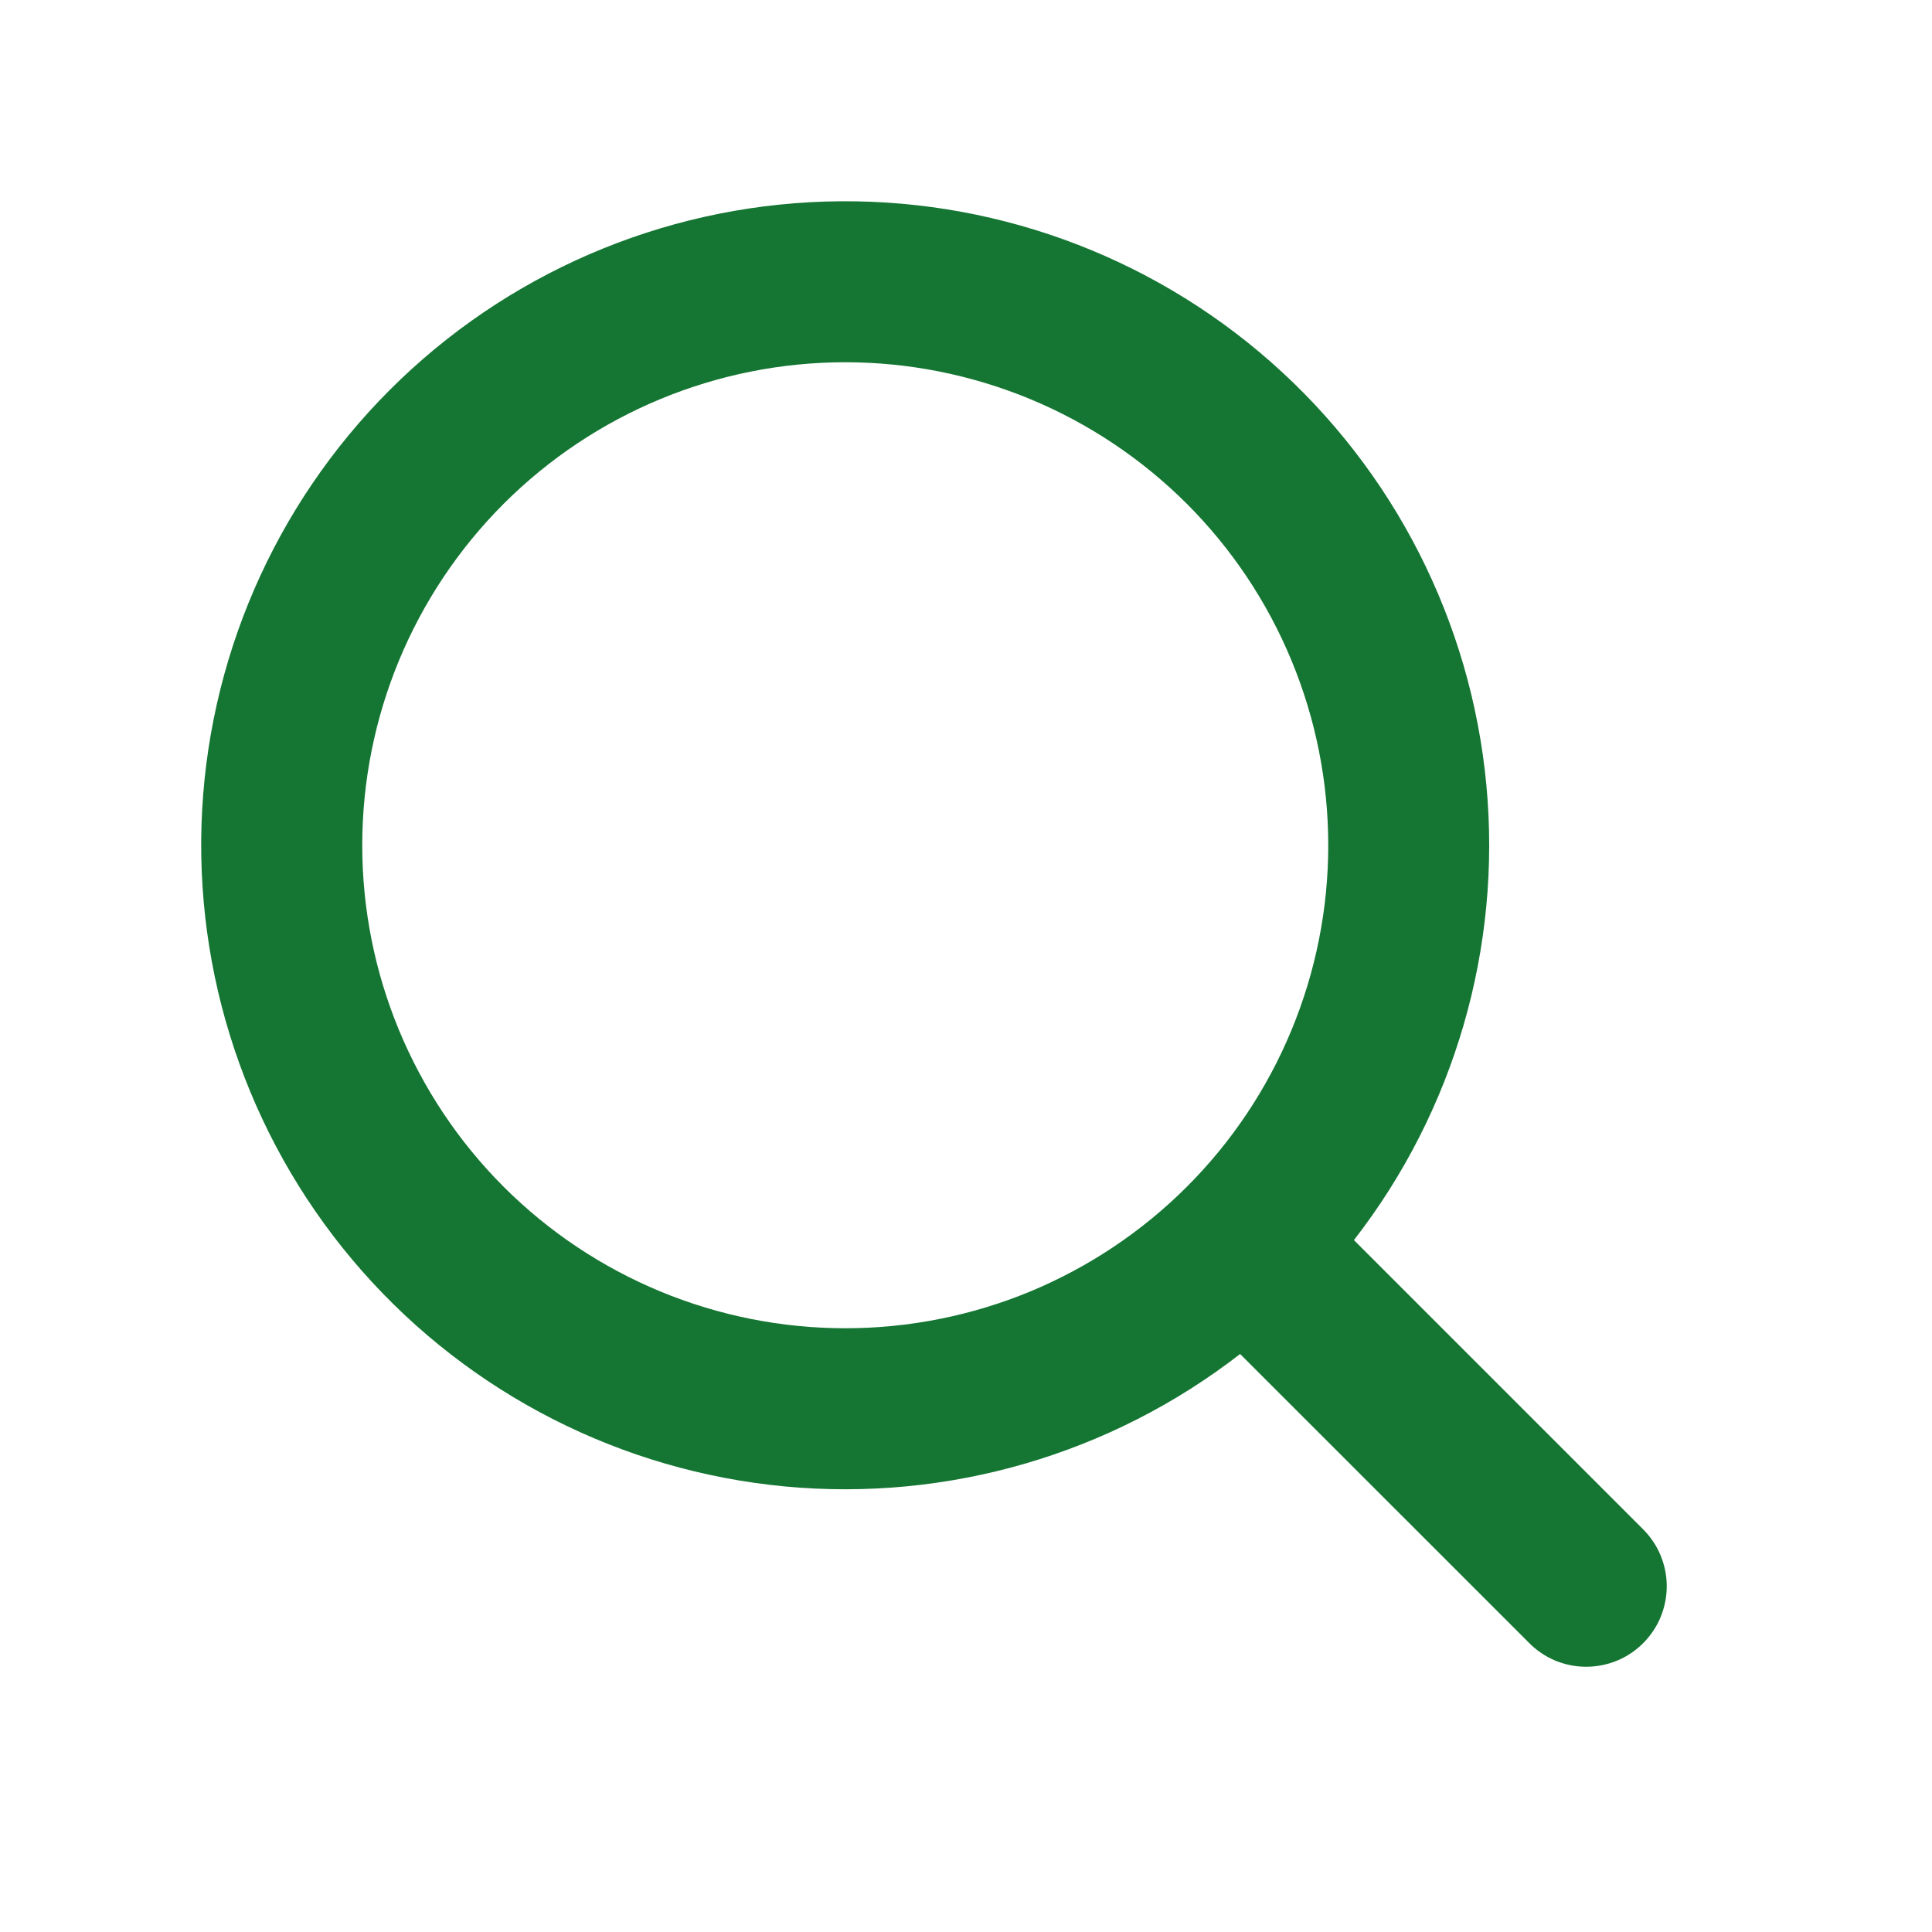 <svg width="24" height="24" viewBox="0 0 24 24" fill="none" xmlns="http://www.w3.org/2000/svg">
<path d="M10.5 16.5C11.288 16.5 12.068 16.345 12.796 16.044C13.524 15.742 14.185 15.3 14.743 14.743C15.3 14.186 15.742 13.525 16.043 12.797C16.345 12.069 16.5 11.288 16.5 10.501C16.5 9.713 16.345 8.932 16.043 8.204C15.742 7.476 15.3 6.815 14.743 6.258C14.185 5.701 13.524 5.259 12.796 4.957C12.068 4.656 11.288 4.5 10.5 4.5C8.909 4.5 7.383 5.133 6.257 6.258C5.132 7.383 4.5 8.909 4.5 10.501C4.5 12.092 5.132 13.618 6.257 14.743C7.383 15.868 8.909 16.5 10.5 16.5ZM16.82 15.406L20.4 18.986C20.495 19.079 20.572 19.189 20.624 19.311C20.676 19.433 20.704 19.564 20.705 19.697C20.706 19.83 20.68 19.962 20.63 20.085C20.58 20.207 20.505 20.319 20.411 20.413C20.317 20.507 20.206 20.581 20.083 20.631C19.96 20.681 19.828 20.706 19.695 20.705C19.563 20.704 19.431 20.676 19.309 20.624C19.188 20.571 19.077 20.495 18.985 20.399L15.405 16.82C13.797 18.067 11.775 18.656 9.749 18.465C7.723 18.274 5.846 17.318 4.5 15.792C3.154 14.265 2.44 12.283 2.503 10.249C2.567 8.215 3.404 6.282 4.843 4.843C6.282 3.404 8.215 2.568 10.249 2.504C12.283 2.44 14.265 3.154 15.791 4.5C17.317 5.846 18.273 7.723 18.464 9.749C18.655 11.775 18.067 13.798 16.819 15.405L16.82 15.406Z" fill="#157633"/>
</svg>
